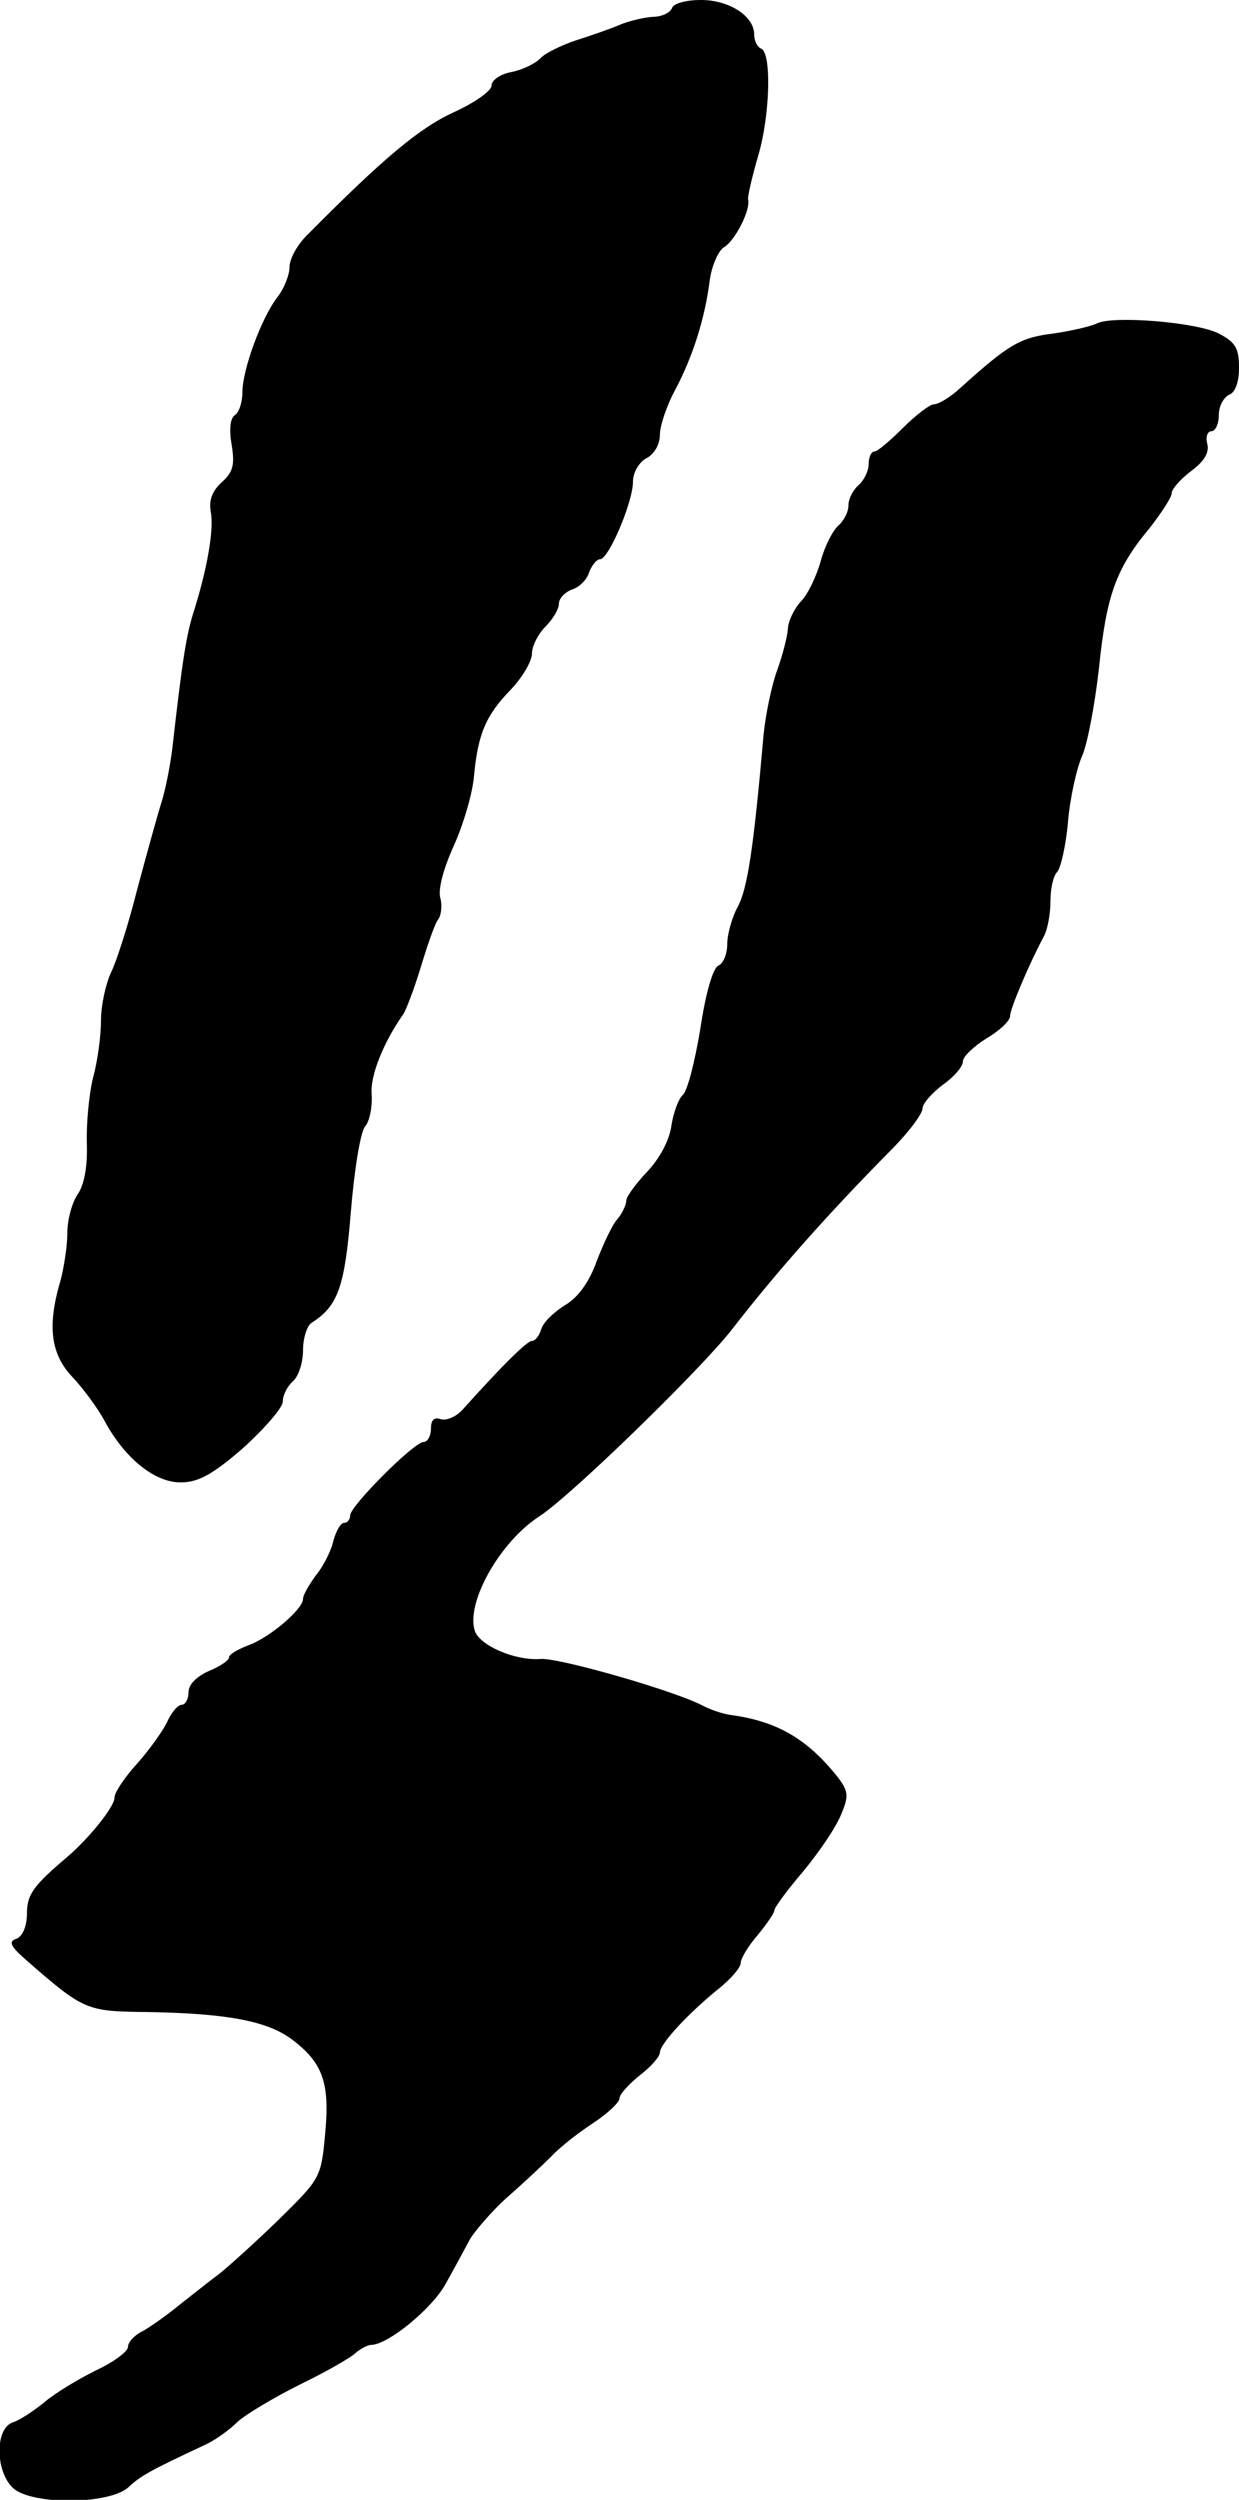 <?xml version="1.0" standalone="no"?>
<!DOCTYPE svg PUBLIC "-//W3C//DTD SVG 20010904//EN"
 "http://www.w3.org/TR/2001/REC-SVG-20010904/DTD/svg10.dtd">
<svg version="1.0" xmlns="http://www.w3.org/2000/svg"
 width="184pt" height="371pt" viewBox="0 0 184 371"
 preserveAspectRatio="xMidYMid meet">
<g transform="translate(0,371) scale(0.1,-0.1)"
fill="#000000" stroke="none">
<path d="M998 3698 c-3 -7 -15 -13 -29 -13 -13 -1 -35 -6 -49 -12 -14 -6 -43
-16 -65 -23 -21 -7 -46 -19 -53 -27 -8 -8 -27 -17 -43 -20 -16 -3 -29 -12 -29
-20 0 -8 -26 -26 -57 -40 -50 -23 -104 -68 -215 -180 -16 -15 -28 -37 -28 -49
0 -12 -8 -32 -18 -45 -24 -31 -52 -108 -52 -141 0 -15 -5 -30 -11 -34 -7 -4
-9 -21 -5 -44 5 -30 2 -41 -15 -56 -14 -13 -19 -26 -16 -44 5 -25 -5 -84 -26
-150 -10 -32 -16 -67 -31 -200 -3 -25 -10 -61 -16 -80 -6 -19 -22 -77 -36
-129 -13 -52 -31 -108 -39 -124 -8 -17 -15 -49 -15 -71 0 -23 -5 -61 -12 -86
-6 -25 -10 -69 -9 -98 1 -34 -4 -61 -14 -75 -8 -12 -15 -37 -15 -57 0 -19 -5
-51 -10 -70 -20 -67 -15 -109 17 -143 17 -18 39 -48 49 -67 30 -55 74 -90 112
-90 26 0 47 11 93 51 32 29 59 60 59 69 0 10 7 23 15 30 8 7 15 27 15 46 0 18
6 37 13 41 39 25 49 53 58 164 5 61 14 118 21 127 7 8 11 29 10 47 -3 28 18
79 47 120 4 6 16 37 26 70 10 33 21 65 26 71 4 5 6 20 3 31 -4 13 5 45 20 78
14 31 28 78 30 104 6 63 18 90 55 128 17 18 31 42 31 53 0 11 9 29 20 40 11
11 20 26 20 34 0 8 9 17 19 21 11 3 23 15 26 26 4 10 11 19 16 19 13 0 49 85
49 115 0 14 9 29 20 35 12 6 20 21 20 35 0 13 10 43 23 67 26 49 44 106 51
162 3 22 13 44 21 49 16 9 40 55 36 71 -1 4 6 34 15 65 18 61 20 154 4 159 -5
2 -10 11 -10 21 0 27 -37 51 -79 51 -22 0 -41 -5 -43 -12z"/>
<path d="M1629 3230 c-8 -4 -37 -11 -65 -15 -49 -6 -66 -16 -137 -80 -15 -14
-33 -25 -40 -25 -6 0 -27 -16 -46 -35 -19 -19 -38 -35 -42 -35 -5 0 -9 -8 -9
-19 0 -10 -7 -24 -15 -31 -8 -7 -15 -20 -15 -30 0 -10 -7 -23 -15 -30 -8 -7
-20 -30 -26 -52 -6 -22 -19 -50 -30 -61 -10 -11 -19 -30 -19 -41 -1 -12 -8
-39 -16 -61 -8 -22 -17 -65 -20 -95 -15 -171 -24 -228 -38 -255 -9 -16 -16
-42 -16 -56 0 -15 -6 -29 -13 -32 -8 -3 -19 -40 -27 -94 -8 -48 -19 -92 -26
-98 -6 -5 -14 -26 -17 -46 -3 -22 -18 -49 -36 -68 -17 -18 -31 -37 -31 -43 0
-6 -6 -19 -13 -27 -8 -9 -21 -37 -31 -63 -11 -31 -28 -54 -47 -65 -16 -10 -32
-25 -35 -35 -3 -10 -9 -18 -14 -18 -7 0 -42 -34 -103 -102 -10 -11 -25 -17
-33 -14 -9 3 -14 -1 -14 -14 0 -11 -5 -20 -11 -20 -14 0 -109 -95 -109 -109 0
-6 -4 -11 -9 -11 -5 0 -12 -12 -16 -27 -3 -14 -15 -38 -26 -51 -10 -14 -19
-29 -19 -35 0 -15 -50 -58 -82 -69 -15 -6 -28 -13 -28 -18 0 -4 -13 -13 -30
-20 -18 -8 -30 -20 -30 -31 0 -11 -5 -19 -10 -19 -6 0 -16 -12 -22 -26 -7 -14
-27 -42 -45 -62 -18 -20 -33 -42 -33 -50 0 -13 -36 -58 -68 -86 -52 -44 -62
-57 -62 -86 0 -18 -6 -33 -15 -37 -13 -4 -10 -11 14 -32 86 -75 89 -76 180
-77 117 -2 178 -13 215 -41 45 -34 56 -64 49 -138 -6 -67 -7 -68 -69 -129 -34
-33 -75 -70 -89 -81 -15 -11 -41 -32 -59 -46 -17 -14 -41 -31 -53 -38 -13 -6
-23 -17 -23 -24 0 -7 -22 -23 -48 -35 -26 -13 -61 -34 -76 -47 -16 -13 -37
-27 -47 -30 -27 -9 -26 -74 1 -98 29 -25 143 -24 171 2 18 17 35 26 112 62 16
7 38 23 50 35 12 11 54 36 92 55 39 19 76 40 83 47 7 6 18 12 23 12 25 0 91
54 111 91 13 23 29 53 36 66 8 13 32 41 54 61 23 20 53 48 67 62 14 15 43 37
63 50 21 14 38 30 38 36 0 6 14 21 30 34 17 13 30 28 30 34 0 13 44 60 89 96
17 14 31 30 31 37 0 6 11 25 25 41 14 17 25 33 25 37 0 4 19 30 43 58 24 29
49 66 56 84 12 28 11 35 -6 57 -45 56 -90 82 -159 91 -12 2 -30 8 -41 14 -42
22 -213 71 -240 69 -38 -3 -91 20 -98 42 -13 42 37 131 95 169 47 30 241 219
287 278 65 84 142 171 236 266 26 26 47 54 47 62 0 7 14 23 30 35 17 12 30 27
30 35 0 7 16 22 35 34 19 11 35 26 35 33 0 11 29 79 51 120 5 10 9 33 9 51 0
18 4 37 10 43 5 5 13 39 16 74 3 36 13 80 21 98 8 18 19 77 25 130 11 108 25
148 75 208 18 23 33 46 33 52 0 6 13 21 29 33 19 14 27 27 24 40 -3 10 0 19 6
19 6 0 11 11 11 24 0 13 7 26 15 30 9 3 15 18 15 40 0 29 -5 38 -30 51 -33 17
-158 27 -181 15z"/>
</g>
</svg>
